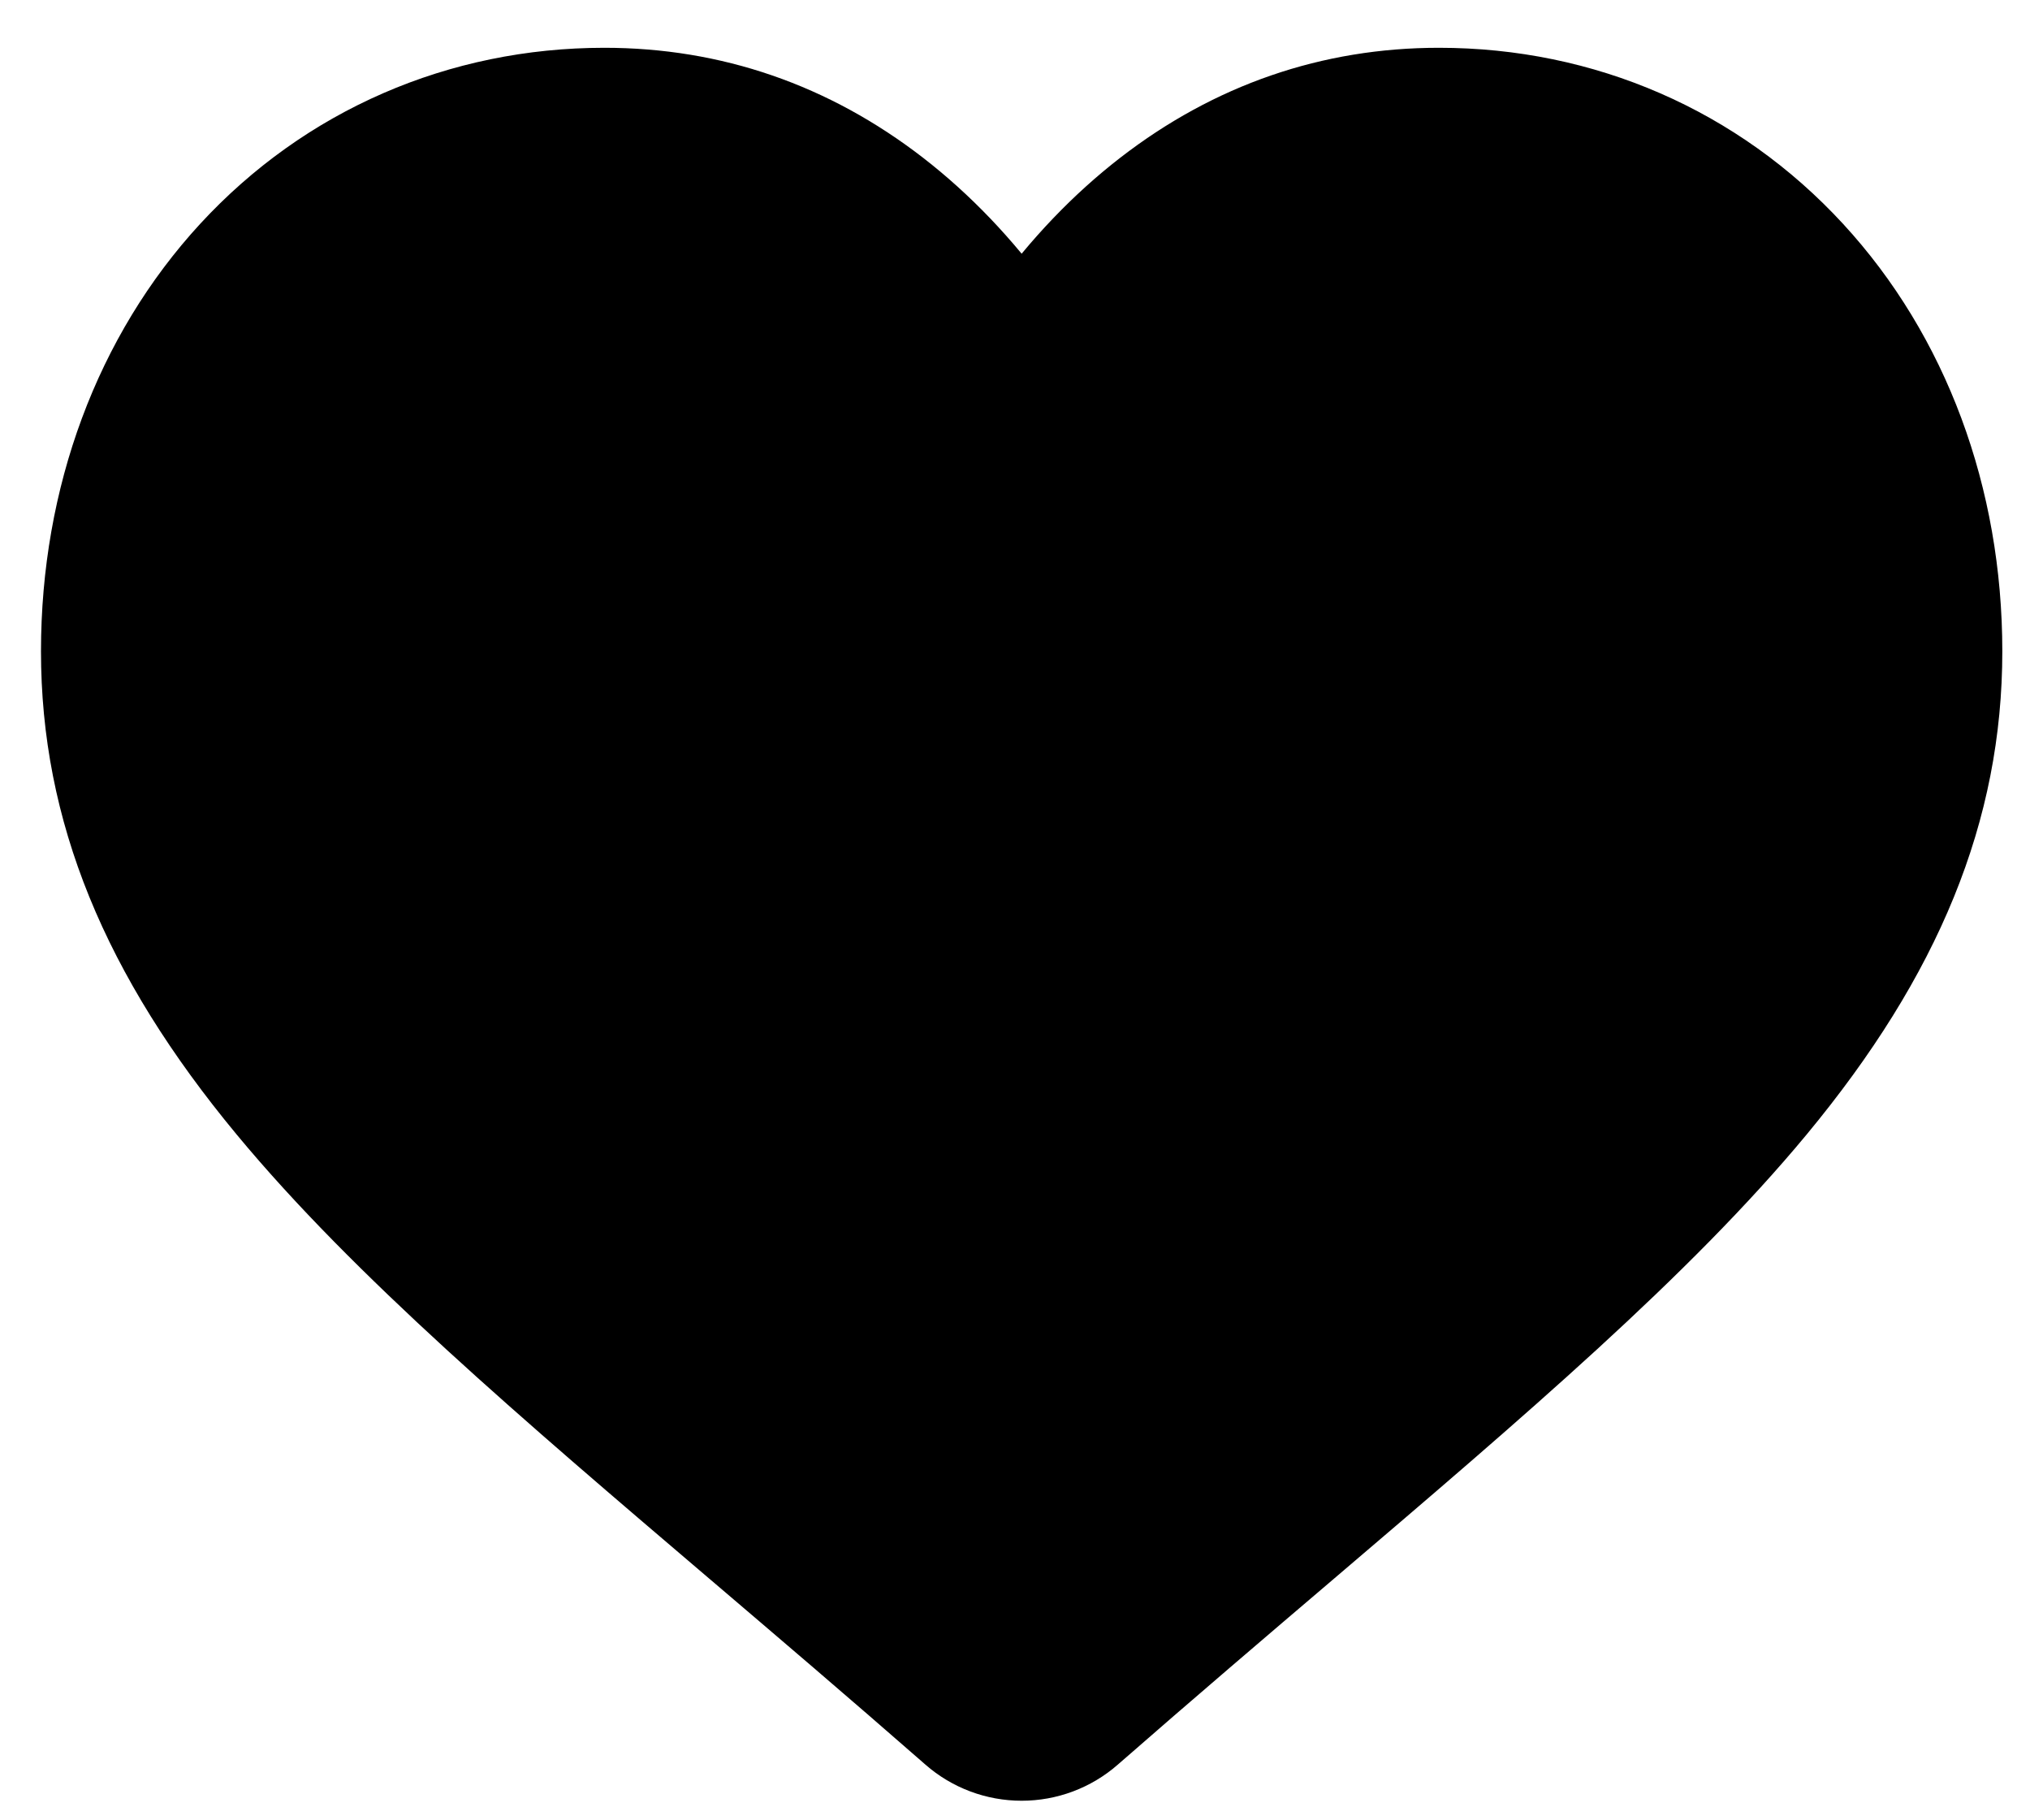 <svg width="29" height="26" viewBox="0 0 29 26" fill="none" xmlns="http://www.w3.org/2000/svg">
<path d="M14.595 25.22C14.21 25.22 13.839 25.081 13.55 24.828C12.459 23.873 11.407 22.977 10.478 22.185L10.473 22.181C7.752 19.862 5.401 17.858 3.766 15.885C1.937 13.679 1.086 11.588 1.086 9.303C1.086 7.083 1.847 5.035 3.229 3.535C4.628 2.019 6.547 1.183 8.634 1.183C10.193 1.183 11.621 1.676 12.879 2.648C13.513 3.139 14.088 3.74 14.595 4.441C15.102 3.74 15.677 3.139 16.311 2.648C17.568 1.676 18.997 1.183 20.556 1.183C22.643 1.183 24.562 2.019 25.96 3.535C27.343 5.035 28.104 7.083 28.104 9.303C28.104 11.588 27.252 13.679 25.424 15.885C23.789 17.858 21.438 19.861 18.717 22.181C17.787 22.973 16.733 23.872 15.639 24.828C15.35 25.081 14.979 25.22 14.595 25.22Z" fill="black"/>
<path d="M20.556 2.766C22.195 2.766 23.701 3.42 24.797 4.608C25.909 5.814 26.521 7.481 26.521 9.303C26.521 11.225 25.807 12.943 24.206 14.875C22.658 16.743 20.356 18.705 17.69 20.976C16.757 21.772 15.699 22.674 14.592 23.637C13.493 22.675 12.437 21.775 11.505 20.981L11.5 20.977C8.834 18.705 6.532 16.743 4.984 14.875C3.383 12.943 2.668 11.225 2.668 9.303C2.668 7.481 3.281 5.814 4.393 4.608C5.488 3.42 6.994 2.766 8.634 2.766C9.834 2.766 10.937 3.148 11.91 3.9C12.778 4.571 13.383 5.42 13.737 6.014C13.919 6.319 14.24 6.501 14.595 6.501C14.95 6.501 15.271 6.319 15.453 6.014M14.595 25.22C14.21 25.22 13.839 25.081 13.55 24.828C12.459 23.873 11.407 22.977 10.478 22.185L10.473 22.181C7.752 19.862 5.401 17.858 3.766 15.885C1.937 13.679 1.086 11.588 1.086 9.303C1.086 7.083 1.847 5.035 3.229 3.535C4.628 2.019 6.547 1.183 8.634 1.183C10.193 1.183 11.621 1.676 12.879 2.648C13.513 3.139 14.088 3.74 14.595 4.441C15.102 3.74 15.677 3.139 16.311 2.648C17.568 1.676 18.997 1.183 20.556 1.183C22.643 1.183 24.562 2.019 25.96 3.535C27.343 5.035 28.104 7.083 28.104 9.303C28.104 11.588 27.252 13.679 25.424 15.885C23.789 17.858 21.438 19.861 18.717 22.181C17.787 22.973 16.733 23.872 15.639 24.828C15.35 25.081 14.979 25.22 14.595 25.22Z" stroke="black" stroke-width="1.001"/>
</svg>
